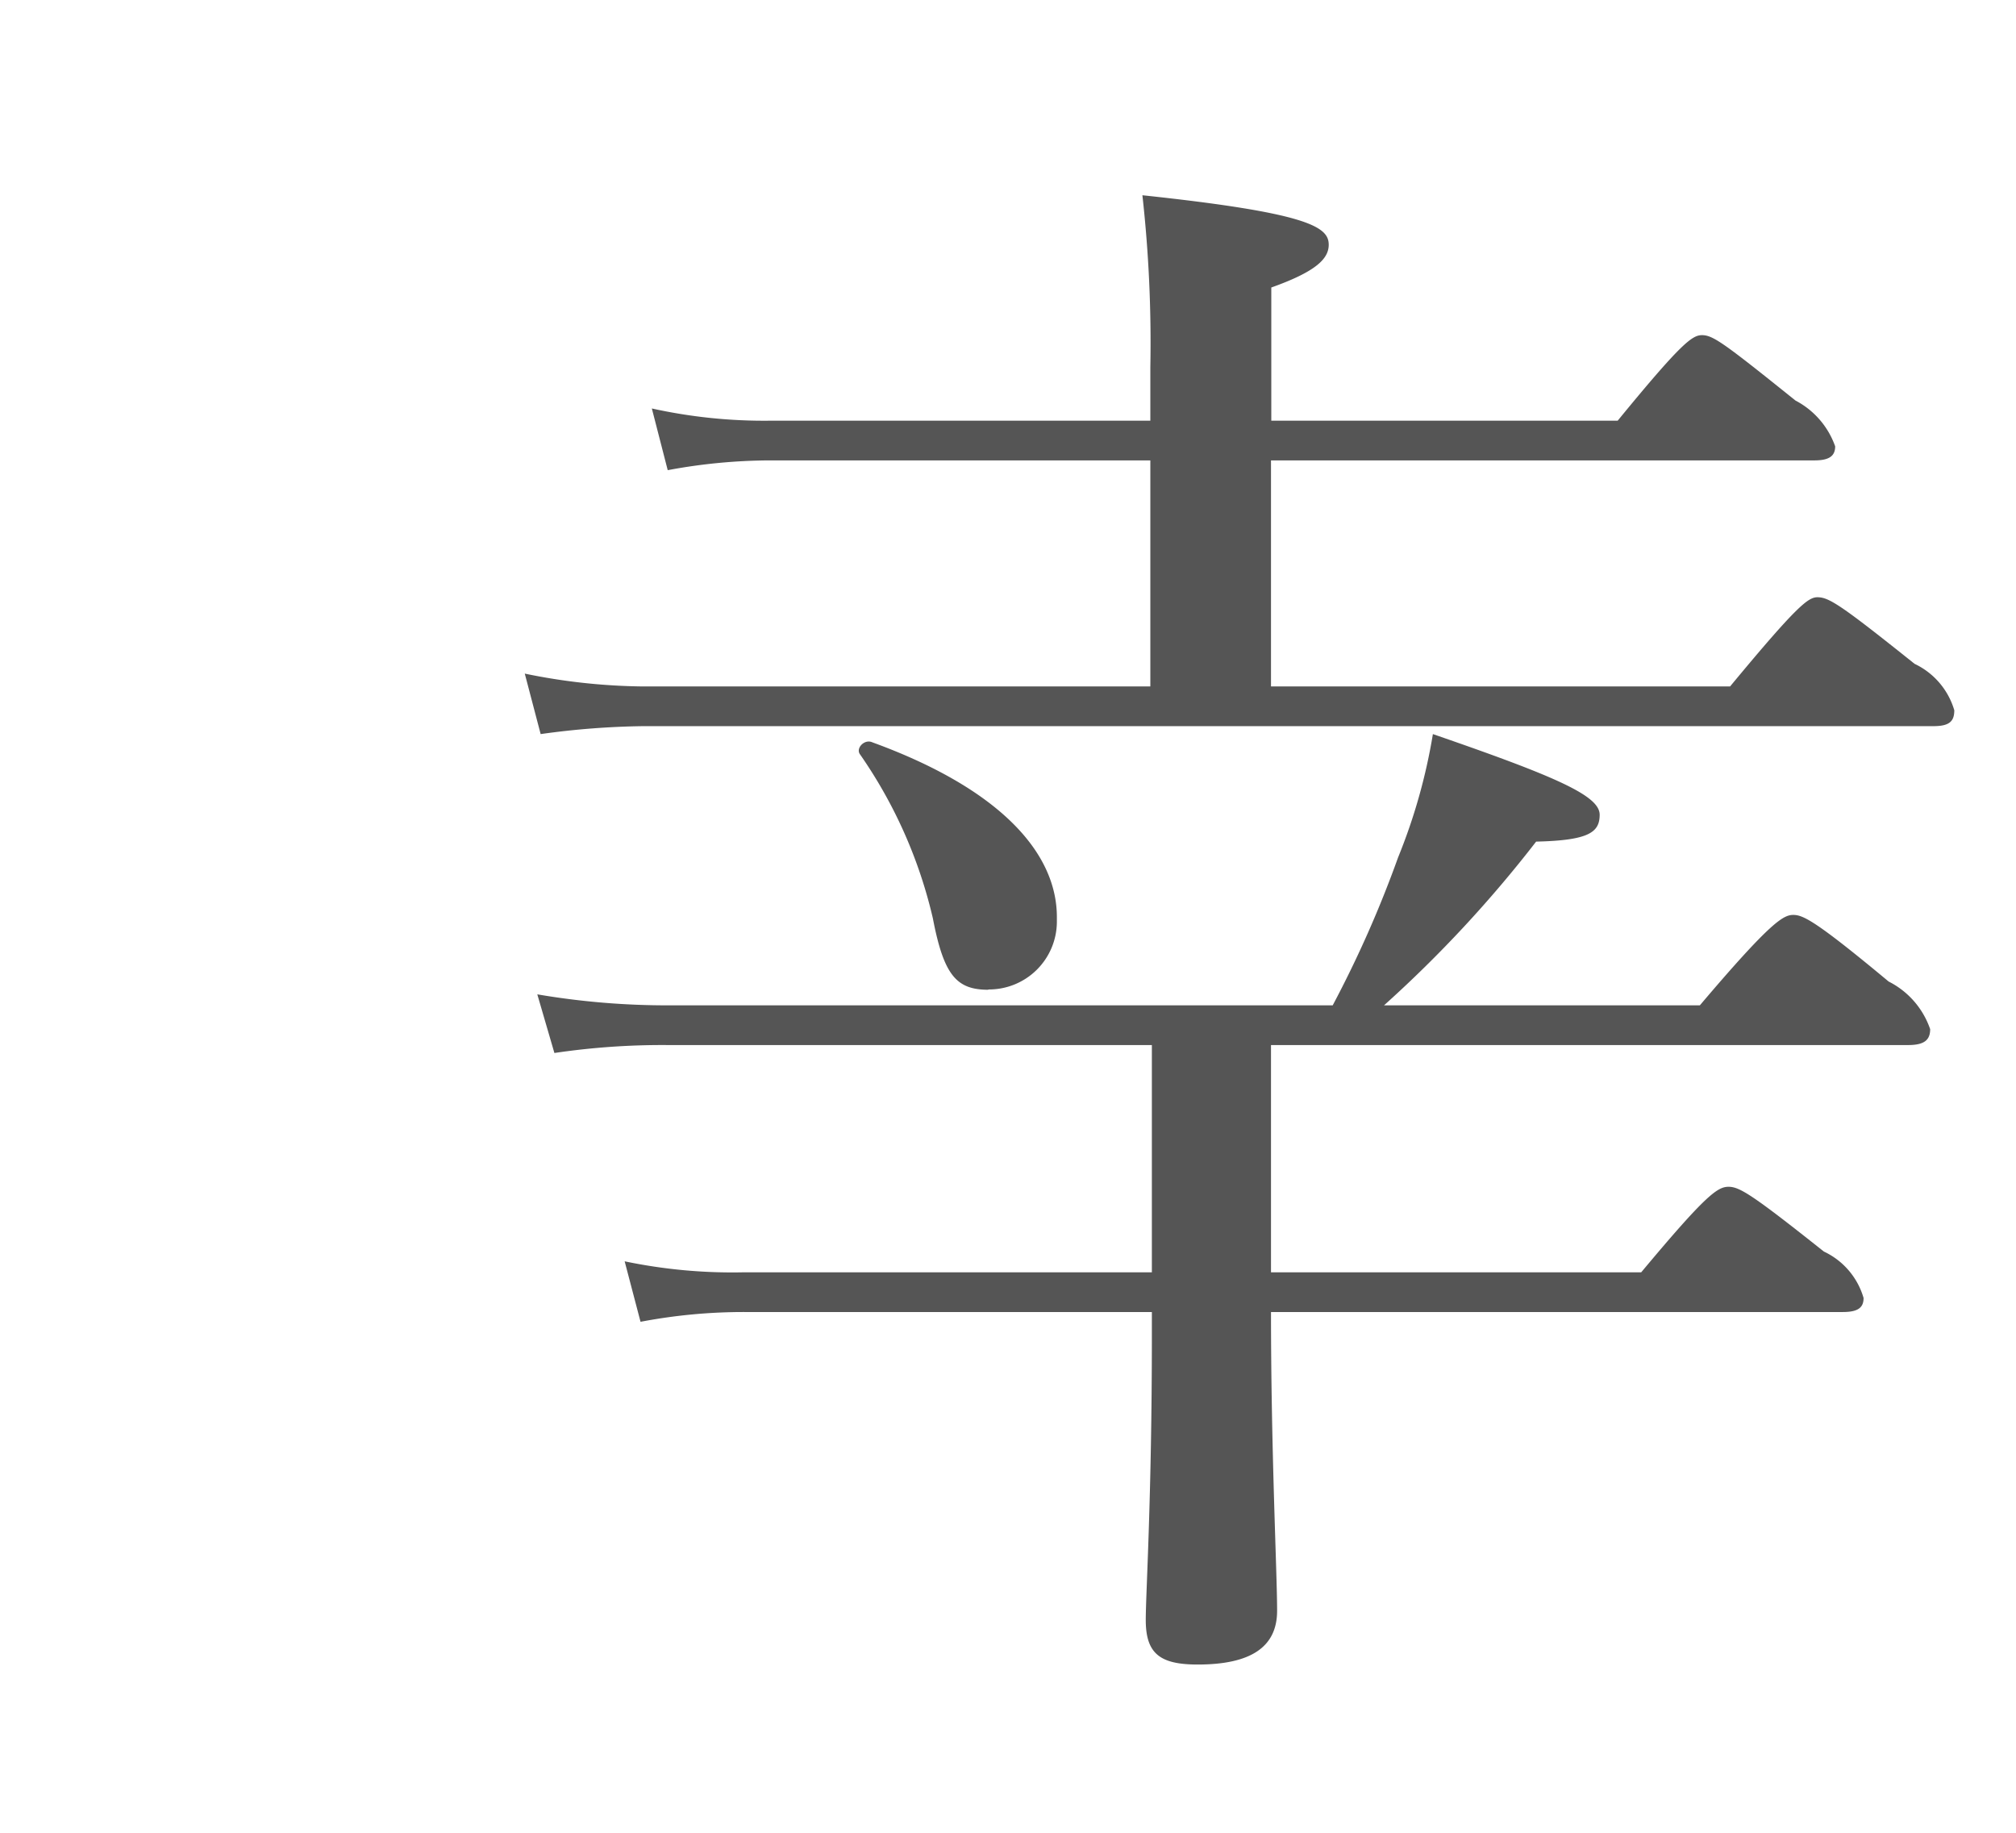 <svg id="レイヤー_1" data-name="レイヤー 1" xmlns="http://www.w3.org/2000/svg" viewBox="0 0 33 30.001"><defs><style>.cls-1{fill:#555;}</style></defs><title>アートボード 1 のコピー 11</title><path id="ふたりの幸せを描く_想像の旅へ_" data-name="ふたりの幸せを描く 想像の旅へ " class="cls-1" d="M30.165,21.476c.26,0,.34-.08.34-.23a1.212,1.212,0,0,0-.65-.76c-1.17-.93-1.38-1.06-1.56-1.06s-.37.13-1.43,1.4h-6.06v-3.72h10.43c.26,0,.36-.08.36-.26a1.372,1.372,0,0,0-.68-.78c-1.19-.99-1.4-1.09-1.56-1.09s-.36.1-1.53,1.48h-5.17a20.251,20.251,0,0,0,2.49-2.68c.86-.02,1.04-.15,1.04-.44,0-.31-.7-.62-2.73-1.32a9.382,9.382,0,0,1-.57,2.02,18.383,18.383,0,0,1-1.07,2.42H10.955a12.612,12.612,0,0,1-2.16-.18l.28.96a12.053,12.053,0,0,1,1.85-.13h7.93v3.72h-6.68a8.627,8.627,0,0,1-1.95-.18l.26.99a9,9,0,0,1,1.71-.16h6.66v.39c0,2.65-.1,4.21-.1,4.65,0,.55.23.73.85.73.86,0,1.3-.28,1.3-.88,0-.63-.1-2.6-.1-4.89Zm-9.36-10.24v-3.7H29.7c.24,0,.34-.07.34-.23a1.355,1.355,0,0,0-.65-.75c-1.17-.94-1.35-1.07-1.53-1.07-.16,0-.34.13-1.38,1.4h-5.67V4.706c.73-.26.94-.47.94-.7,0-.29-.32-.52-3.05-.81a21.8,21.8,0,0,1,.13,2.81v.88h-6.21a8.518,8.518,0,0,1-1.95-.2l.26,1.01a9.244,9.244,0,0,1,1.66-.16h6.24v3.7h-8.32a9.988,9.988,0,0,1-1.92-.21l.26.99a13.089,13.089,0,0,1,1.69-.13h21.11c.26,0,.34-.079.34-.26a1.223,1.223,0,0,0-.65-.76c-1.2-.959-1.4-1.09-1.59-1.09-.15,0-.33.131-1.43,1.46Zm-4.63,4.96A1.112,1.112,0,0,0,17.3,15.1c0-.029,0-.059,0-.089,0-1.07-.96-2.11-3.02-2.86-.13-.06-.28.1-.2.2a7.764,7.764,0,0,1,1.19,2.68c.18.94.39,1.17.91,1.17Z"/></svg>